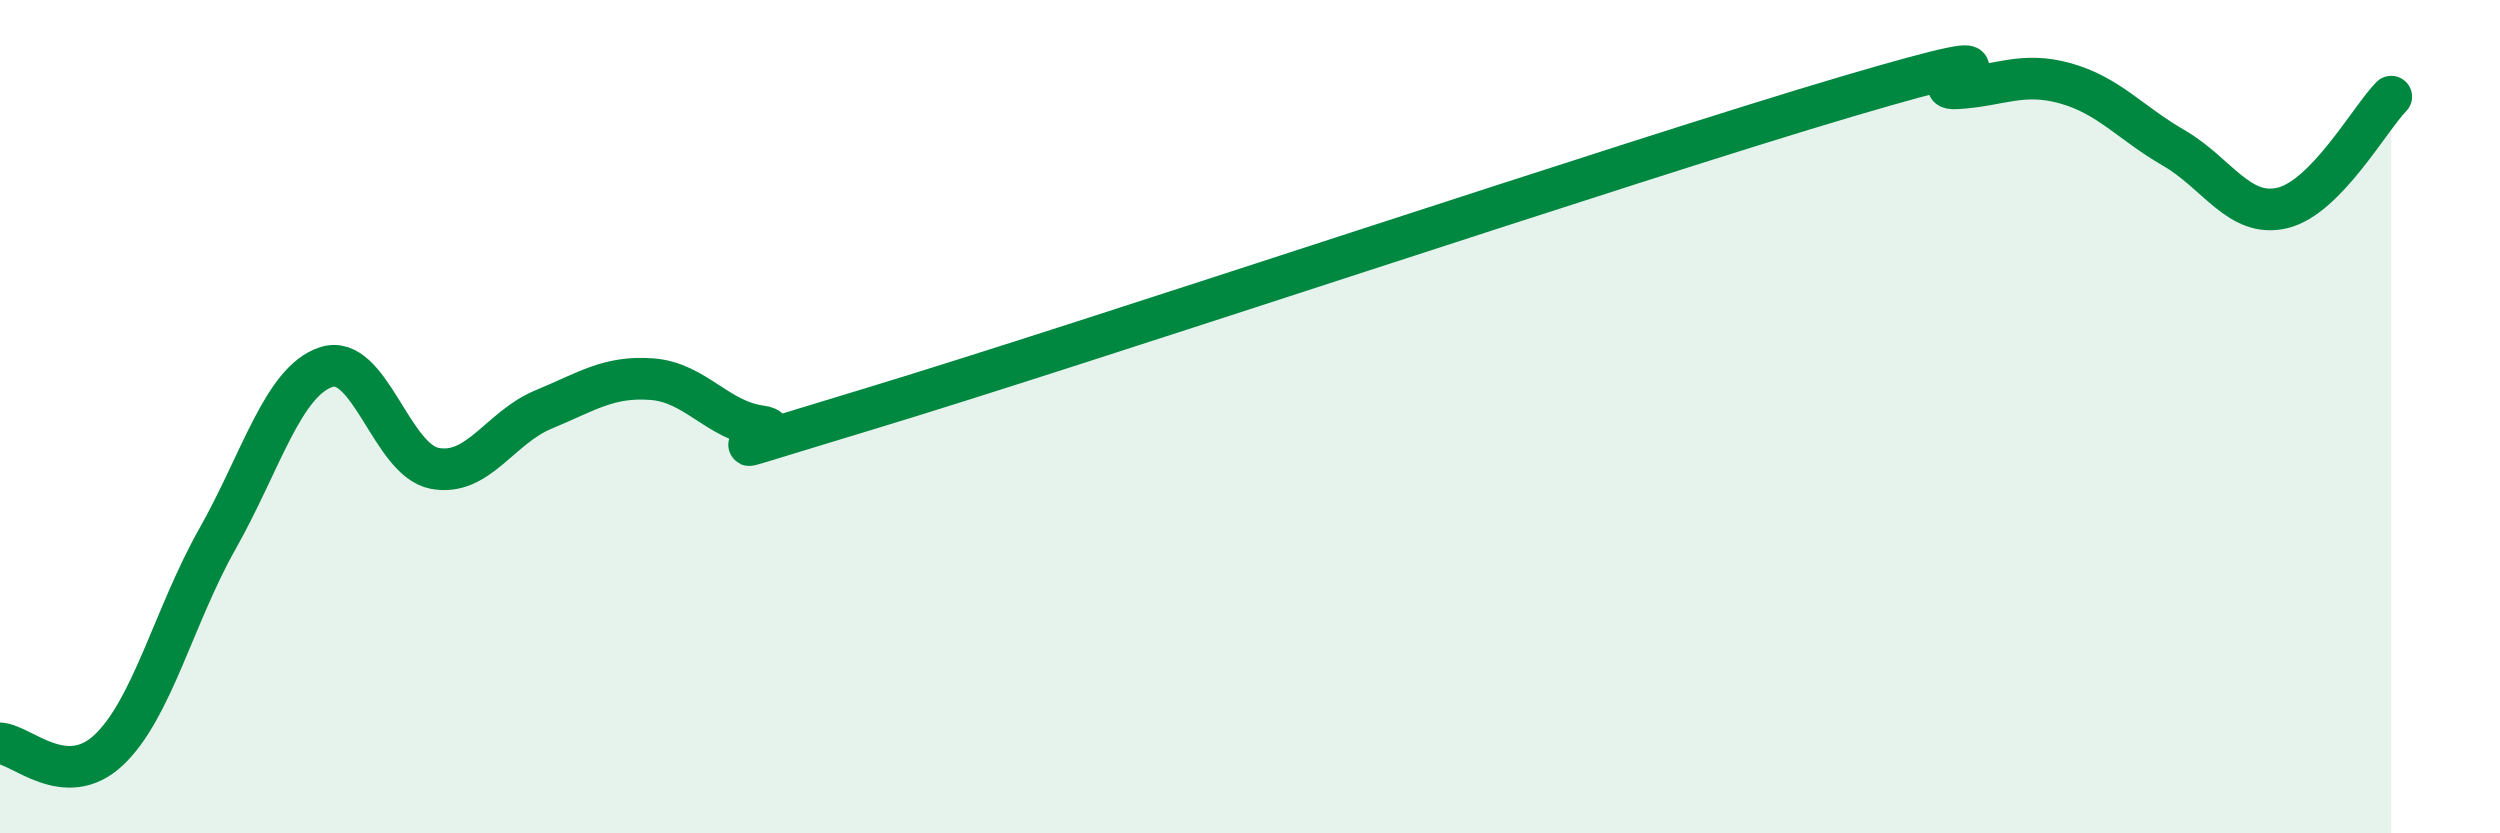 
    <svg width="60" height="20" viewBox="0 0 60 20" xmlns="http://www.w3.org/2000/svg">
      <path
        d="M 0,17.84 C 0.52,17.87 1.57,18.98 2.61,18 C 3.65,17.02 4.18,14.77 5.22,12.93 C 6.26,11.09 6.79,9.15 7.83,8.81 C 8.87,8.47 9.39,11.04 10.43,11.24 C 11.47,11.44 12,10.26 13.04,9.83 C 14.08,9.4 14.61,9.02 15.65,9.1 C 16.69,9.18 17.22,10.09 18.26,10.23 C 19.3,10.37 15.65,11.39 20.87,9.81 C 26.09,8.23 39.13,3.85 44.35,2.31 C 49.57,0.77 45.92,2.18 46.96,2.12 C 48,2.06 48.53,1.71 49.57,2 C 50.61,2.29 51.13,2.95 52.17,3.55 C 53.21,4.15 53.74,5.24 54.78,4.99 C 55.82,4.74 56.87,2.85 57.39,2.32L57.39 20L0 20Z"
        fill="#008740"
        opacity="0.1"
        stroke-linecap="round"
        stroke-linejoin="round"
      />
      <path
        d="M 0,17.84 C 0.52,17.87 1.57,18.98 2.61,18 C 3.65,17.02 4.18,14.77 5.22,12.93 C 6.26,11.09 6.79,9.15 7.83,8.81 C 8.87,8.47 9.39,11.04 10.43,11.24 C 11.47,11.44 12,10.26 13.04,9.83 C 14.08,9.4 14.61,9.02 15.65,9.1 C 16.69,9.18 17.22,10.09 18.26,10.23 C 19.3,10.37 15.65,11.39 20.87,9.81 C 26.09,8.23 39.13,3.85 44.35,2.31 C 49.57,0.77 45.92,2.18 46.96,2.12 C 48,2.06 48.53,1.71 49.57,2 C 50.61,2.29 51.13,2.95 52.17,3.55 C 53.21,4.15 53.74,5.24 54.78,4.99 C 55.82,4.74 56.87,2.85 57.39,2.32"
        stroke="#008740"
        stroke-width="1"
        fill="none"
        stroke-linecap="round"
        stroke-linejoin="round"
      />
    </svg>
  